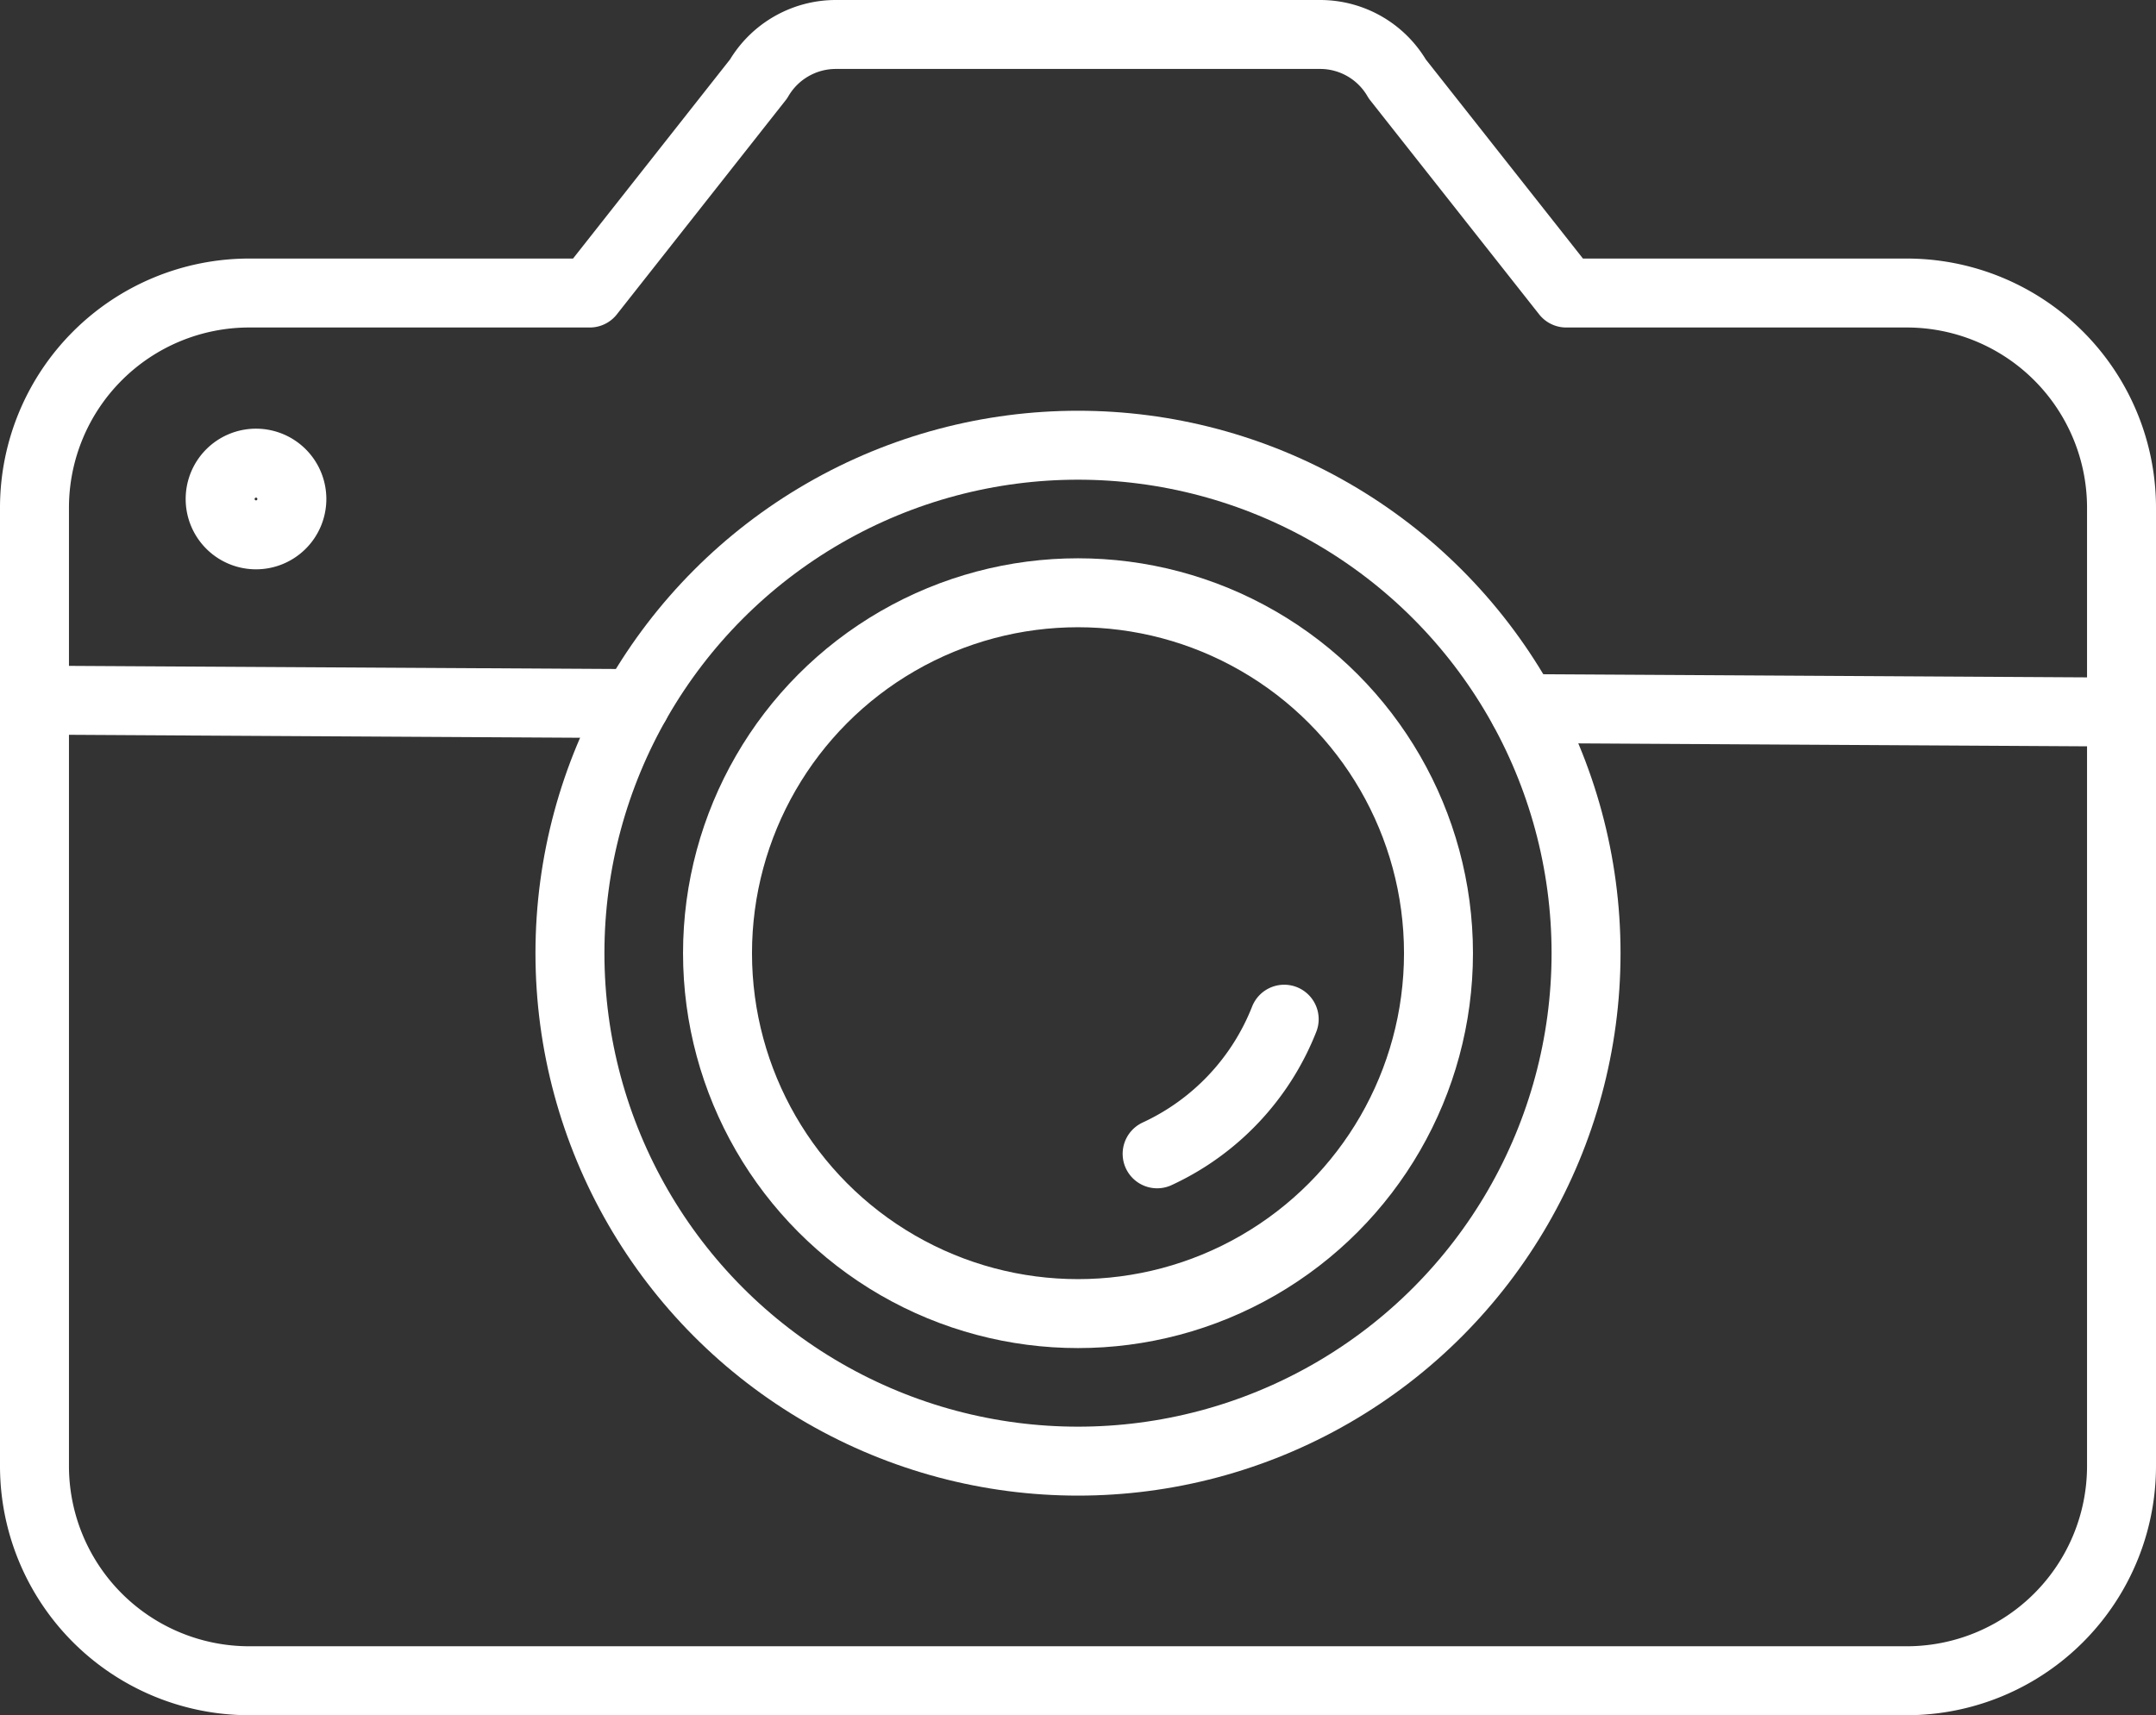 <svg xmlns="http://www.w3.org/2000/svg" viewBox="0 0 125.06 99.51"><rect x="0" y="0" width="125.06" height="99.51" fill="#333333" stroke="none"/><defs><style>.cls-1{fill:none;stroke:#fff;stroke-linecap:round;stroke-linejoin:round;stroke-width:4px;}</style></defs><g id="Layer_2" data-name="Layer 2"><g id="_ÎÓÈ_1" data-name="—ÎÓÈ_1"><path class="cls-1" d="M29.57,97.51H14.47A12.46,12.46,0,0,1,2,85.05V29.41A12.46,12.46,0,0,1,14.47,17H34.21L44,4.58A5.19,5.19,0,0,1,48.5,2H76.56a5.17,5.17,0,0,1,4.49,2.58L90.85,17H110.6a12.46,12.46,0,0,1,12.46,12.46V85.05A12.46,12.46,0,0,1,110.6,97.51h-81Z"/><path class="cls-1" d="M16.93,28.94a2.08,2.08,0,1,1-2.08-2.07A2.08,2.08,0,0,1,16.93,28.94Z"/><line class="cls-1" x1="36.86" y1="40.82" x2="2" y2="40.62"/><line class="cls-1" x1="123.06" y1="41.31" x2="88.37" y2="41.11"/><circle class="cls-1" cx="62.53" cy="55.3" r="29.47"/><circle class="cls-1" cx="62.53" cy="55.3" r="20.91"/><path class="cls-1" d="M74.49,59.13a14.42,14.42,0,0,1-7.37,7.81"/></g></g></svg>